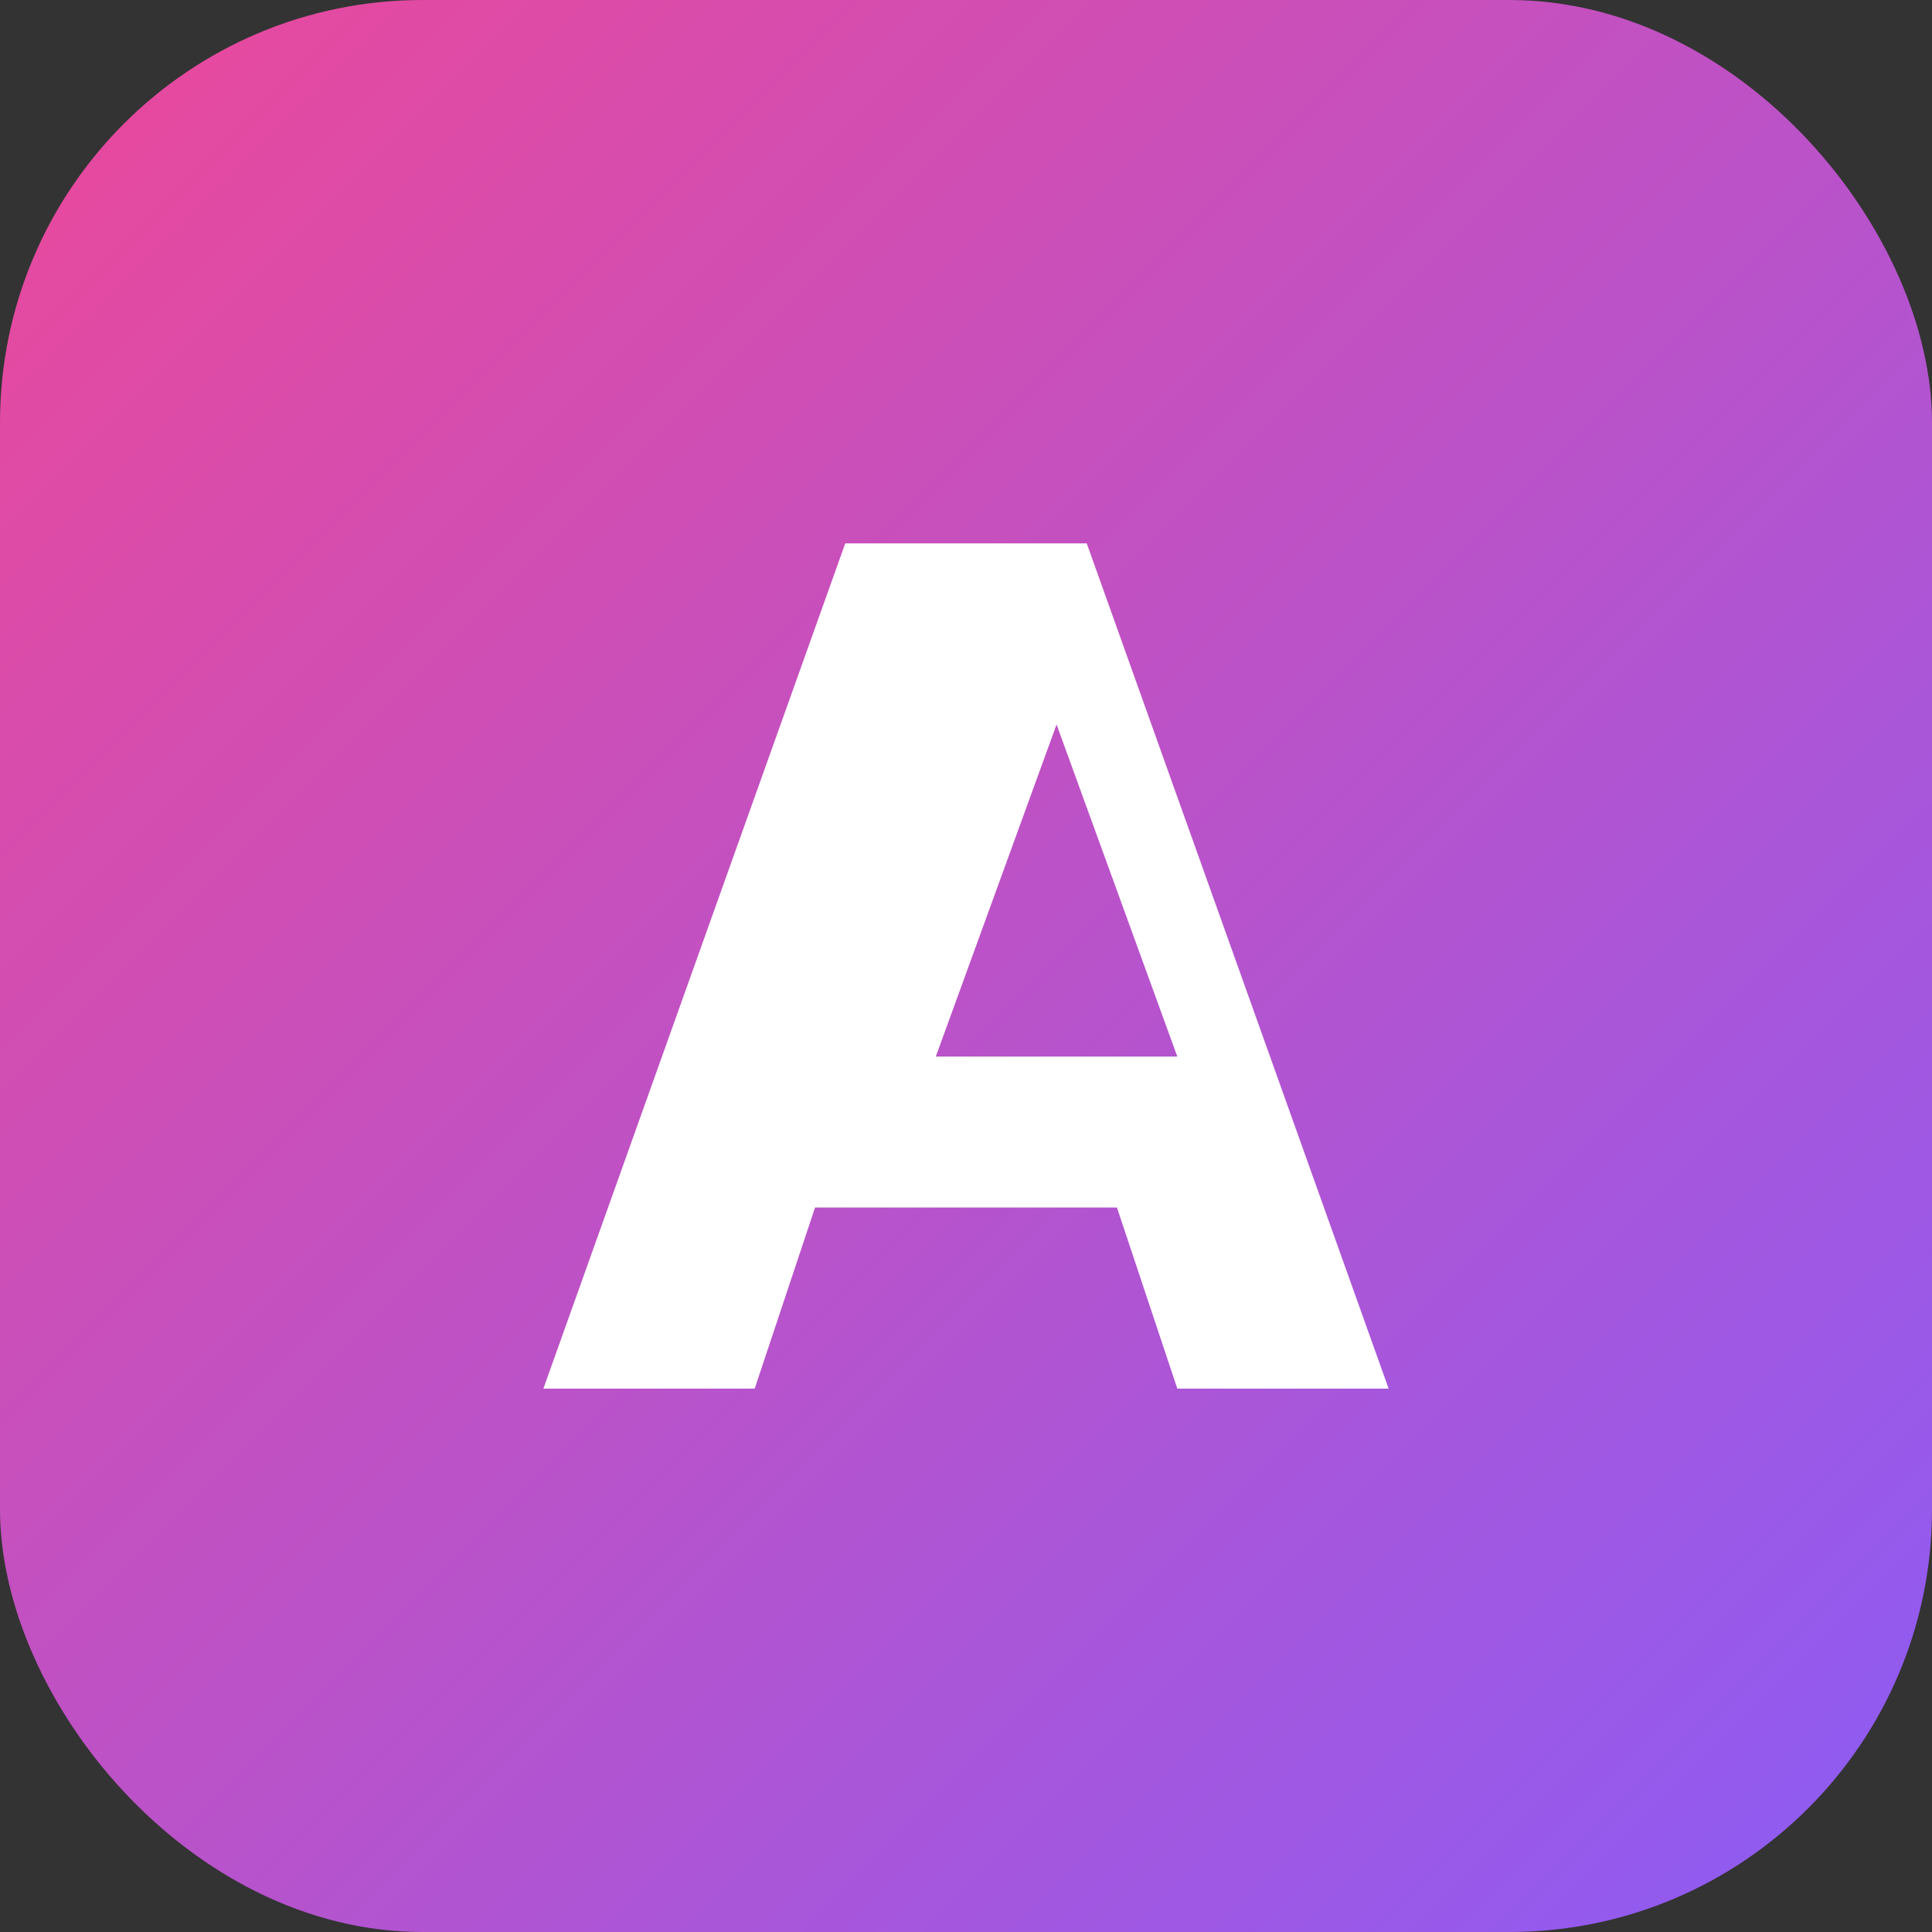 <svg xmlns="http://www.w3.org/2000/svg" viewBox="0 0 64 64" role="img" aria-labelledby="title">
  <rect x="0" y="0" width="64" height="64" fill="#333333" stroke="none"/>
  <title>AnamSoft icon</title>
  <defs>
    <linearGradient id="g" x1="0%" y1="0%" x2="100%" y2="100%">
      <stop offset="0%" stop-color="#ec4899" />
      <stop offset="100%" stop-color="#8b5cf6" />
    </linearGradient>
  </defs>
  <rect width="64" height="64" rx="14" fill="url(#g)" />
  <path d="M18 46l10-28h8l10 28h-7l-2-6H27l-2 6h-7zm13-11h8l-4-11-4 11z" fill="#fff"/>
</svg>

